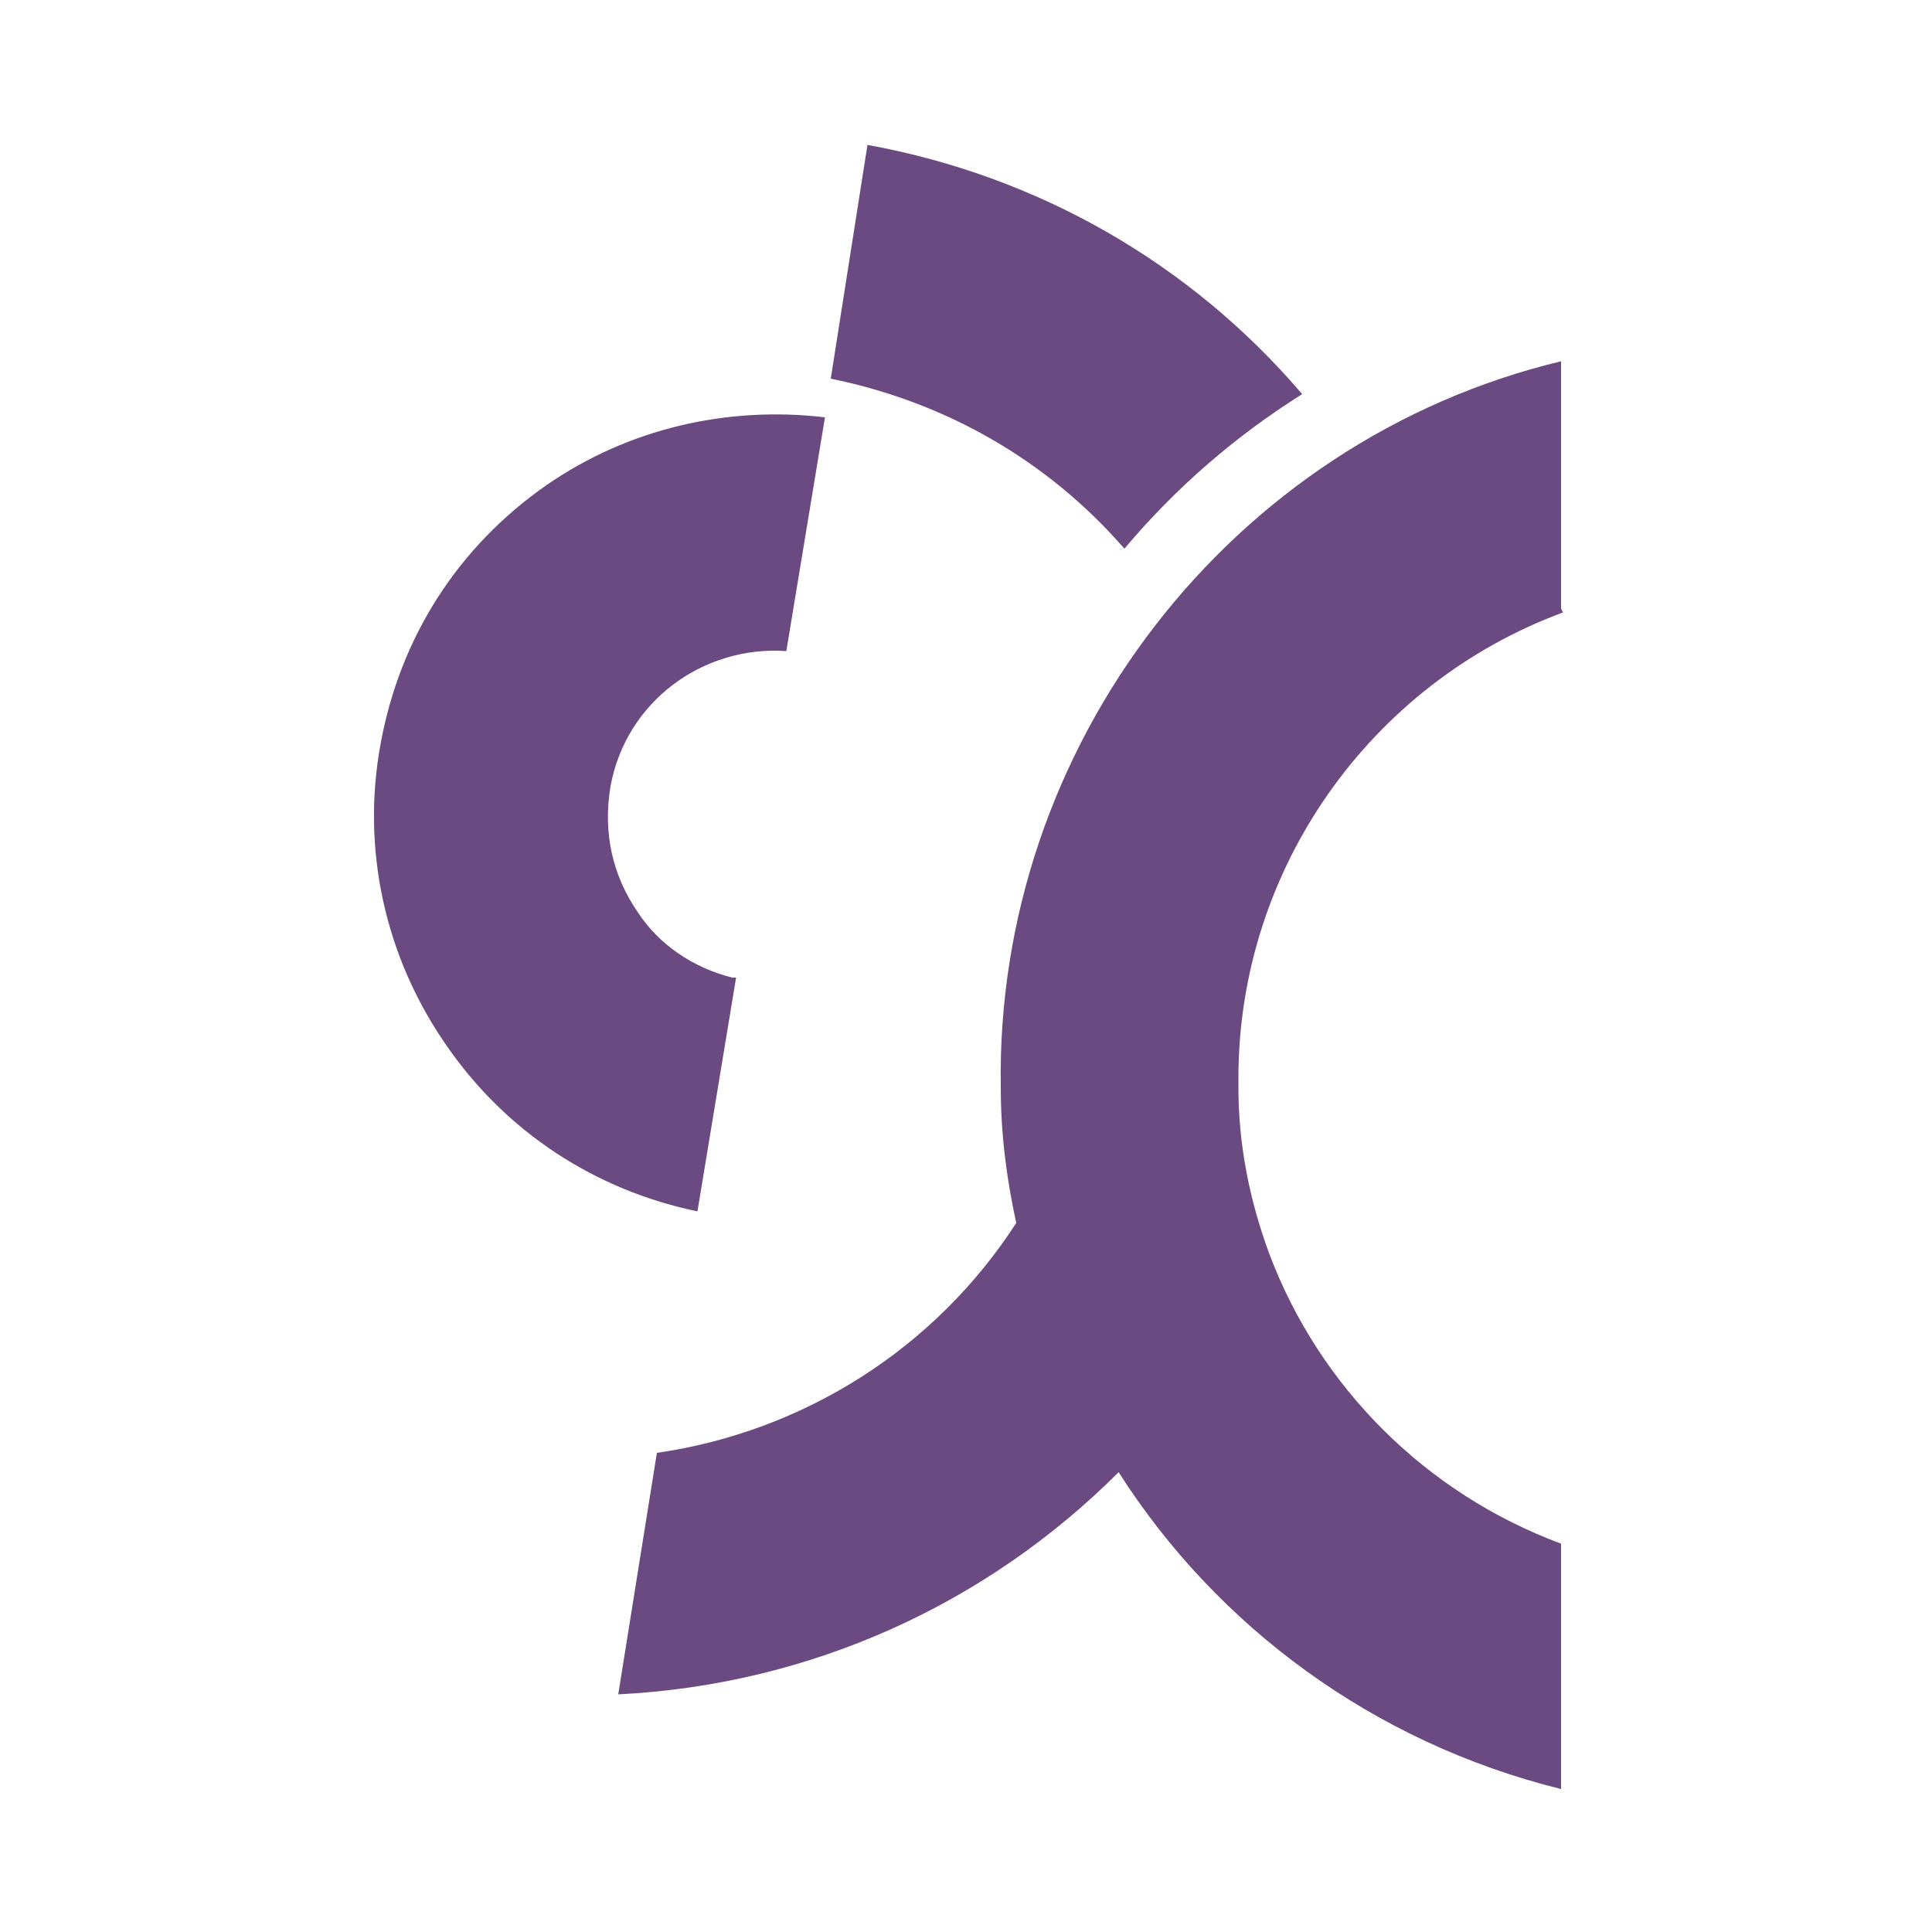 <svg xmlns="http://www.w3.org/2000/svg" id="Capa_1" data-name="Capa 1" viewBox="0 0 100 100"><defs><style>      .cls-1 {        fill: #6b4a82;        stroke-width: 0px;      }    </style></defs><path class="cls-1" d="M44.9,7.5l-1.9,12.1c5.9,1.2,11.2,4.2,15.2,8.8,2.6-3.1,5.7-5.8,9.2-8-5.8-6.8-13.7-11.3-22.5-12.9"></path><path class="cls-1" d="M80.8,31.5v-12.8c-17.1,4.1-29.3,19.9-29,37.6,0,2.4.3,4.7.8,7-4.2,6.5-11,10.8-18.6,11.9l-2,12.5c10-.5,19.1-4.7,25.9-11.5,5.1,8,13.2,14,22.9,16.4v-12.7c-7-2.6-12.5-8.1-15.1-15,0,0,0,0,0,0h0c-1-2.7-1.6-5.6-1.6-8.6,0-.2,0-.3,0-.5,0-10.8,6.8-20.4,16.8-24.1"></path><path class="cls-1" d="M37.9,50.6c-2-.5-3.8-1.7-4.9-3.4-1.3-1.9-1.8-4.1-1.4-6.5.8-4.4,4.8-7.3,9.1-7l2-12.1c-5.1-.6-10.2.6-14.4,3.5-4.6,3.2-7.6,7.9-8.6,13.4-1,5.4.2,11,3.4,15.6,3.1,4.5,7.7,7.5,13,8.6l2-12.1Z"></path></svg>